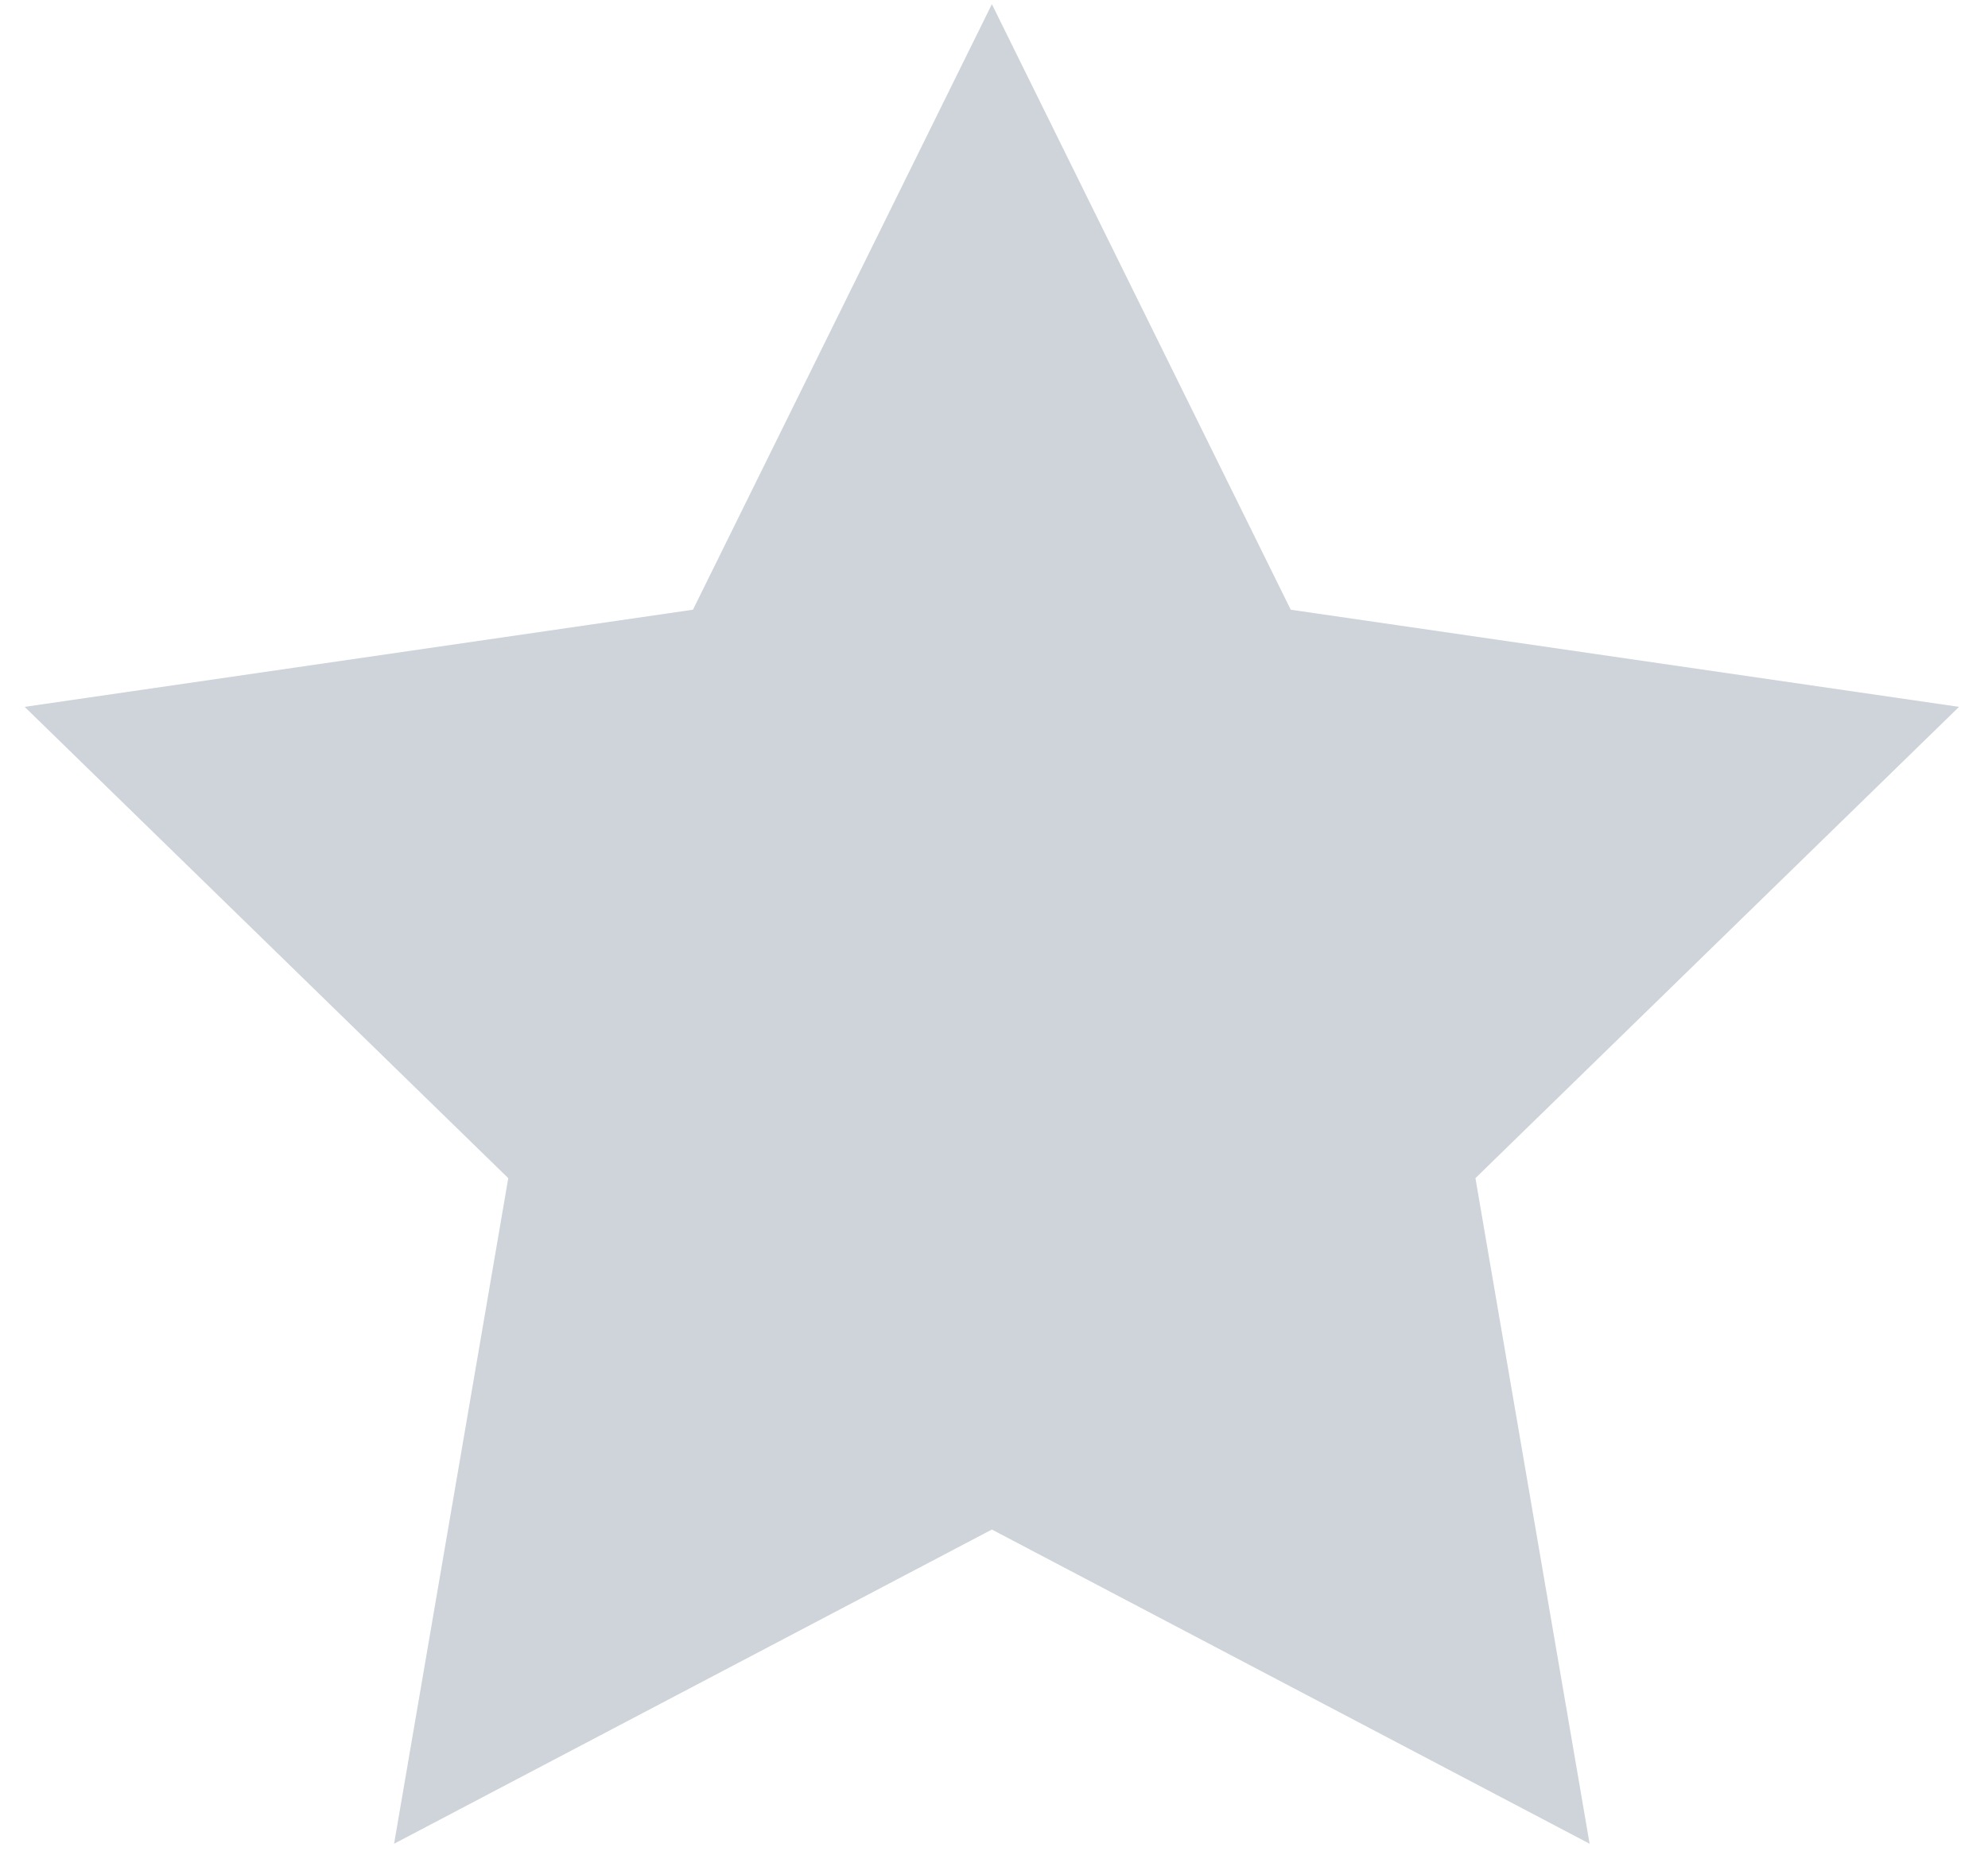 <svg width="30" height="28" viewBox="0 0 30 28" fill="none" xmlns="http://www.w3.org/2000/svg">
<path fill-rule="evenodd" clip-rule="evenodd" d="M14.968 23.084L5.947 27.826L7.67 17.781L0.372 10.668L10.457 9.202L14.968 0.063L19.478 9.202L29.563 10.668L22.265 17.781L23.988 27.826L14.968 23.084Z" fill="#CED4DA"/>
</svg>
